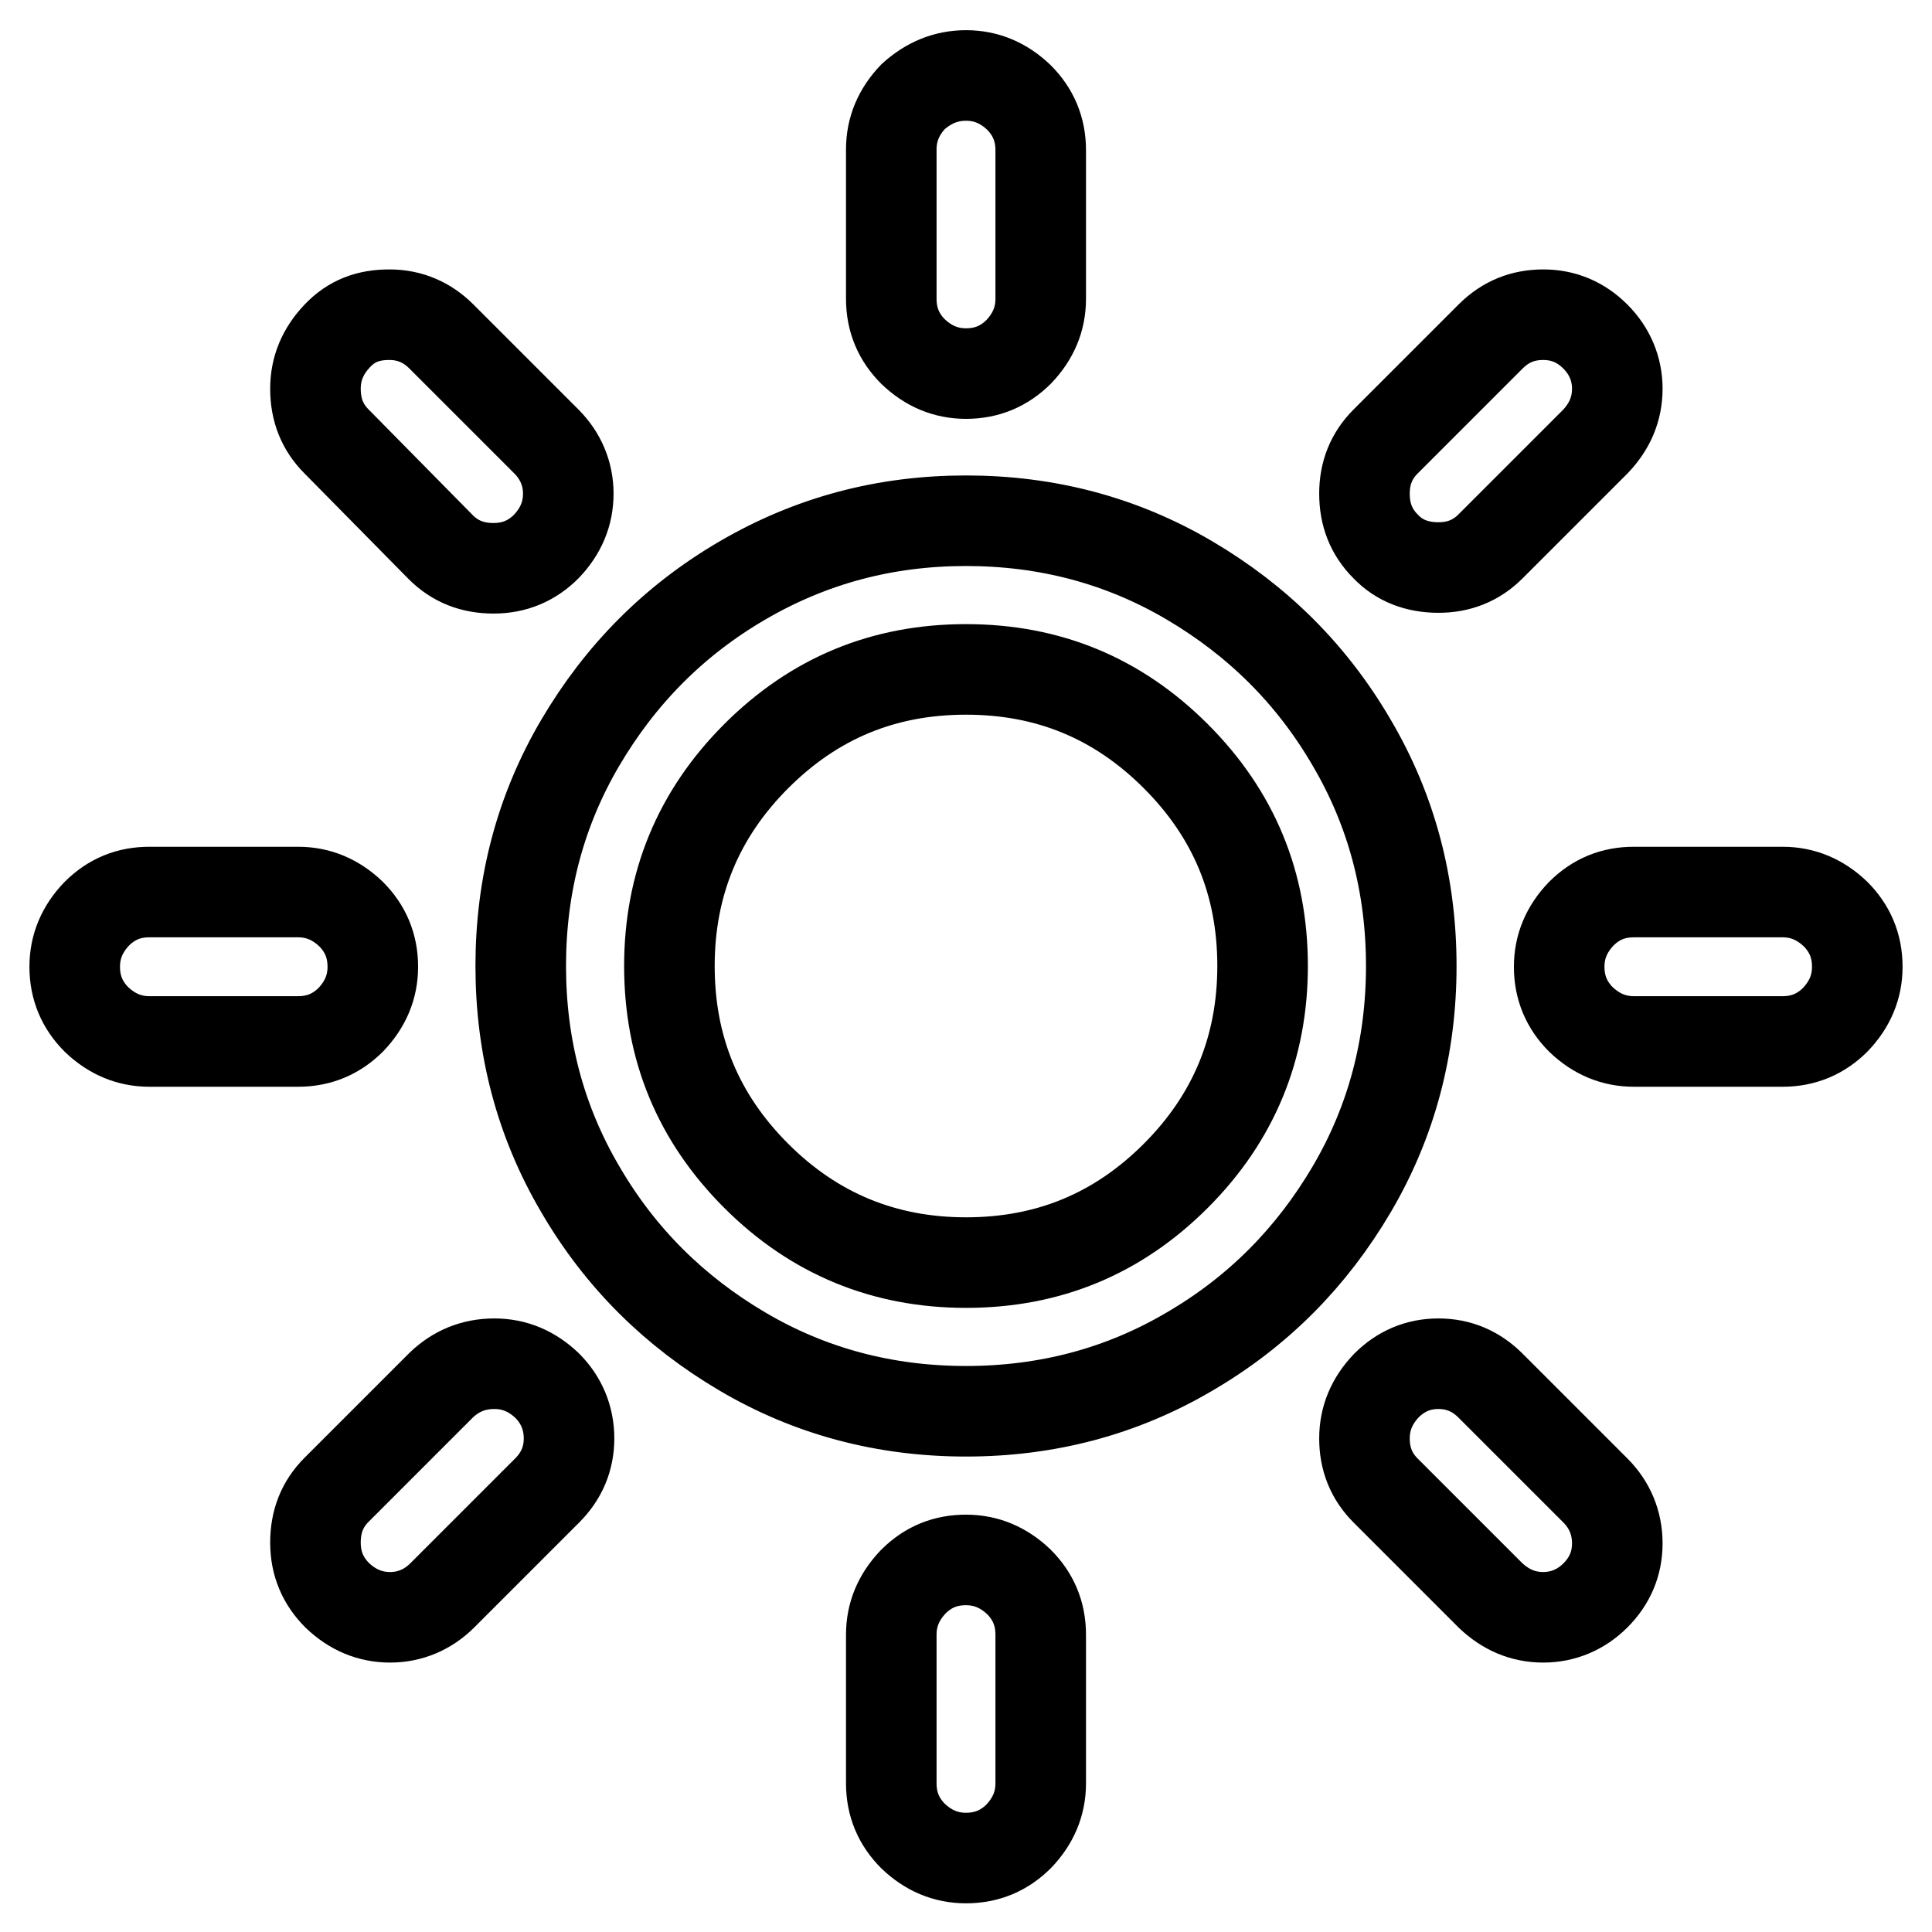 <?xml version="1.0" encoding="utf-8"?>
<!-- Svg Vector Icons : http://www.onlinewebfonts.com/icon -->
<!DOCTYPE svg PUBLIC "-//W3C//DTD SVG 1.1//EN" "http://www.w3.org/Graphics/SVG/1.1/DTD/svg11.dtd">
<svg version="1.1" xmlns="http://www.w3.org/2000/svg" xmlns:xlink="http://www.w3.org/1999/xlink" x="0px" y="0px" viewBox="0 0 256 256" enable-background="new 0 0 256 256" xml:space="preserve">
<g> <path stroke-width="12" fill-opacity="0" stroke="#000000"  d="M128,69c10.7,0,20.6,2.6,29.6,7.9s16.2,12.4,21.5,21.5c5.3,9,7.9,18.9,7.9,29.6c0,10.7-2.6,20.6-7.9,29.6 c-5.3,9-12.4,16.2-21.5,21.5c-9,5.3-18.9,7.9-29.6,7.9c-10.7,0-20.6-2.6-29.6-7.9c-9-5.3-16.2-12.4-21.5-21.5 c-5.3-9-7.9-18.9-7.9-29.6c0-10.7,2.6-20.6,7.9-29.6c5.3-9,12.4-16.2,21.5-21.5S117.3,69,128,69z M65.5,180.7c2.7,0,5,1,7,2.9 c1.9,1.9,2.9,4.3,2.9,7c0,2.7-1,5-2.9,6.9l-13.9,13.9c-1.9,1.9-4.3,2.9-6.9,2.9c-2.7,0-5-1-7-2.9c-1.9-1.9-2.9-4.2-2.9-7 c0-2.8,0.9-5.1,2.8-7l13.9-13.9C60.4,181.7,62.7,180.7,65.5,180.7L65.5,180.7z M128,206.7c2.7,0,5,1,7,2.9c1.9,1.9,2.9,4.2,2.9,7 v19.7c0,2.7-1,5-2.9,7c-1.9,1.9-4.2,2.9-7,2.9c-2.7,0-5-1-7-2.9c-1.9-1.9-2.9-4.2-2.9-7v-19.7c0-2.7,1-5,2.9-7 C123,207.6,125.3,206.7,128,206.7z M19.8,118.2h19.7c2.7,0,5,1,7,2.9c1.9,1.9,2.9,4.2,2.9,7c0,2.7-1,5-2.9,7 c-1.9,1.9-4.2,2.9-7,2.9H19.8c-2.7,0-5-1-7-2.9c-1.9-1.9-2.9-4.2-2.9-7c0-2.7,1-5,2.9-7C14.8,119.1,17.1,118.2,19.8,118.2z  M128,88.7c-10.9,0-20.1,3.8-27.8,11.5s-11.5,17-11.5,27.8c0,10.9,3.8,20.1,11.5,27.8c7.7,7.7,17,11.5,27.8,11.5 c10.9,0,20.1-3.8,27.8-11.5c7.7-7.7,11.5-17,11.5-27.8c0-10.9-3.8-20.1-11.5-27.8C148.1,92.5,138.9,88.7,128,88.7L128,88.7z  M190.6,180.7c2.7,0,5,1,6.9,2.9l13.9,13.9c1.9,1.9,2.9,4.3,2.9,7c0,2.7-1,5-2.9,6.9s-4.3,2.9-6.9,2.9c-2.7,0-5-1-7-2.9l-13.9-13.9 c-1.9-1.9-2.8-4.2-2.8-6.9c0-2.7,1-5,2.9-7C185.6,181.7,187.9,180.7,190.6,180.7z M51.6,41.7c2.7,0,5,1,6.9,2.9l13.9,13.9 c1.9,1.9,2.9,4.3,2.9,6.9c0,2.7-1,5-2.9,7c-1.9,1.9-4.2,2.9-7,2.9c-2.8,0-5.1-0.9-7-2.8L44.6,58.5c-1.9-1.9-2.8-4.2-2.8-7 c0-2.7,1-5,2.9-7S48.8,41.7,51.6,41.7L51.6,41.7z M128,10c2.7,0,5,1,7,2.9c1.9,1.9,2.9,4.2,2.9,7v19.7c0,2.7-1,5-2.9,7 c-1.9,1.9-4.2,2.9-7,2.9c-2.7,0-5-1-7-2.9c-1.9-1.9-2.9-4.2-2.9-7V19.8c0-2.7,1-5,2.9-7C123,11,125.3,10,128,10z M216.5,118.2h19.7 c2.7,0,5,1,7,2.9c1.9,1.9,2.9,4.2,2.9,7c0,2.7-1,5-2.9,7c-1.9,1.9-4.2,2.9-7,2.9h-19.7c-2.7,0-5-1-7-2.9c-1.9-1.9-2.9-4.2-2.9-7 c0-2.7,1-5,2.9-7C211.5,119.1,213.8,118.2,216.5,118.2z M204.5,41.7c2.7,0,5,1,6.9,2.9s2.9,4.3,2.9,6.9c0,2.7-1,5-2.9,7l-13.9,13.9 c-1.9,1.9-4.2,2.8-6.9,2.8c-2.8,0-5.2-0.9-7-2.8c-1.9-1.9-2.8-4.2-2.8-7c0-2.7,0.9-5,2.8-6.9l13.9-13.9 C199.5,42.6,201.8,41.7,204.5,41.7L204.5,41.7z"/></g>
</svg>
